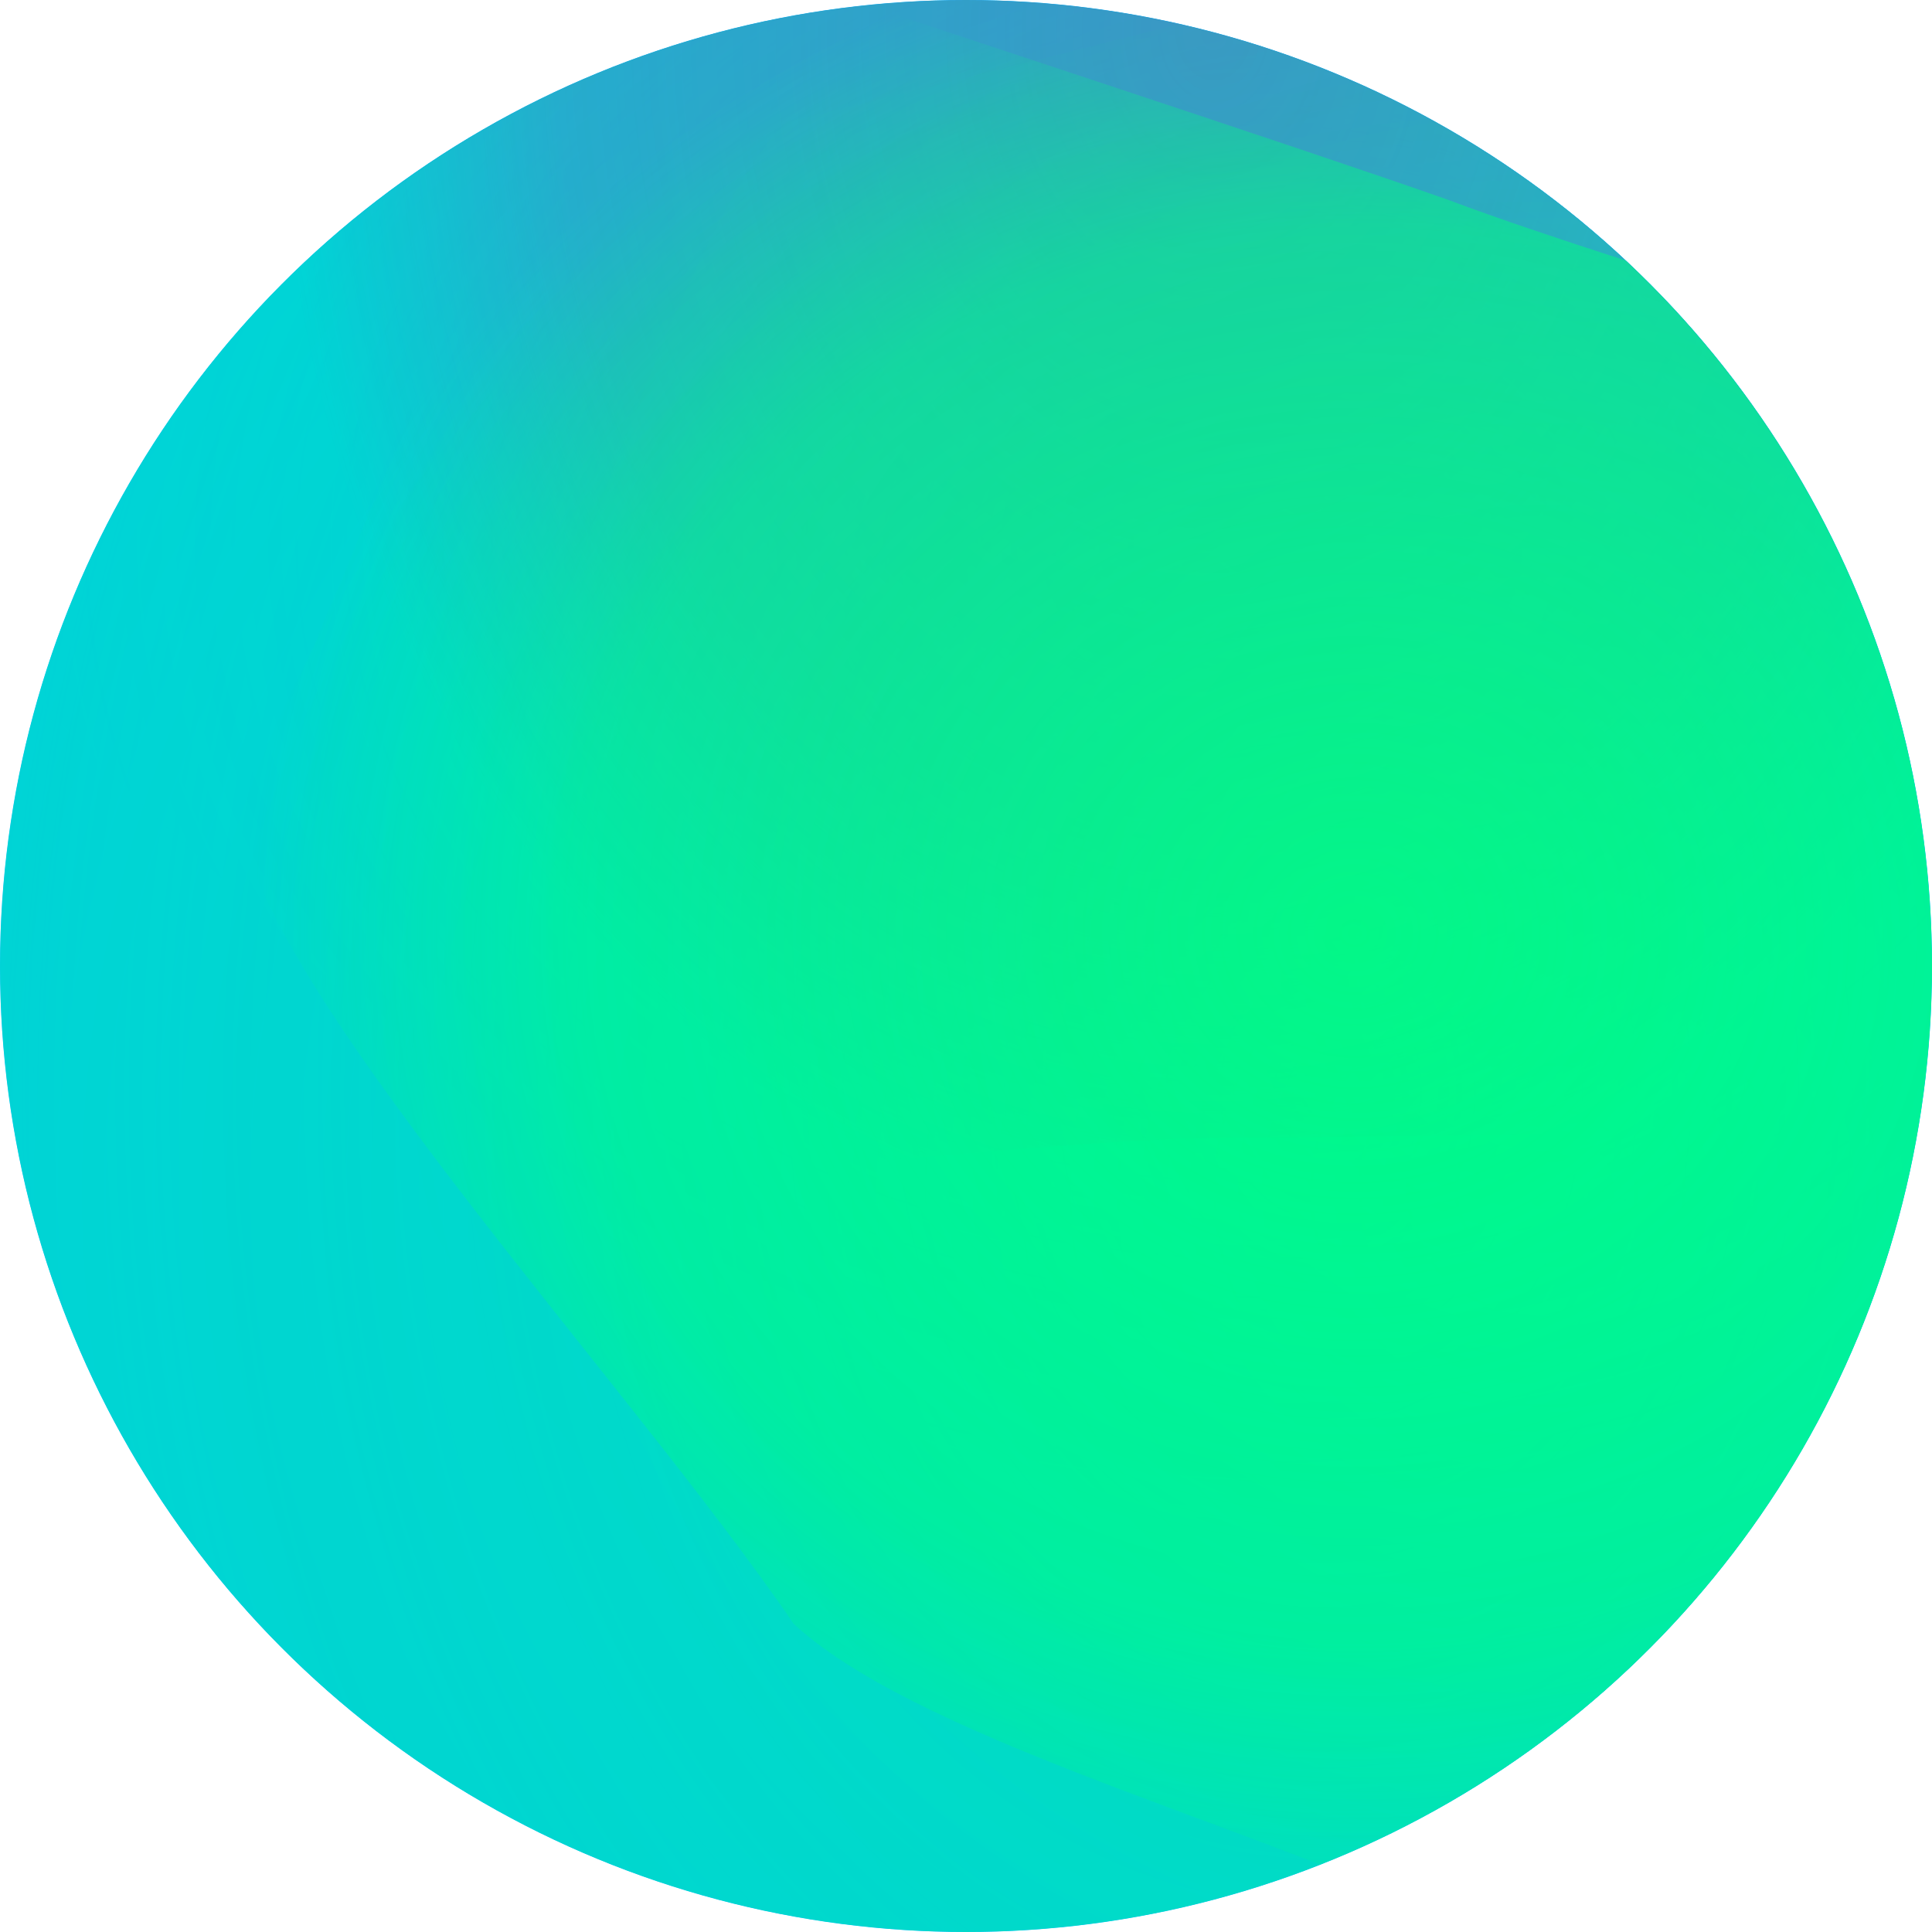 <svg width="64" height="64" viewBox="0 0 64 64" xmlns="http://www.w3.org/2000/svg"><defs><clipPath id="circleClip">
                <circle cx="32" cy="32" r="32"/>
            </clipPath><filter id="blur0" x="-50%" y="-50%" width="200%" height="200%">
                <feGaussianBlur in="SourceGraphic" stdDeviation="15" />
            </filter><filter id="blur1" x="-50%" y="-50%" width="200%" height="200%">
                <feGaussianBlur in="SourceGraphic" stdDeviation="18" />
            </filter><filter id="blur2" x="-50%" y="-50%" width="200%" height="200%">
                <feGaussianBlur in="SourceGraphic" stdDeviation="21" />
            </filter><filter id="blur3" x="-50%" y="-50%" width="200%" height="200%">
                <feGaussianBlur in="SourceGraphic" stdDeviation="24" />
            </filter><filter id="blur4" x="-50%" y="-50%" width="200%" height="200%">
                <feGaussianBlur in="SourceGraphic" stdDeviation="27" />
            </filter><filter id="blur5" x="-50%" y="-50%" width="200%" height="200%">
                <feGaussianBlur in="SourceGraphic" stdDeviation="30" />
            </filter><filter id="accent0" x="-50%" y="-50%" width="200%" height="200%">
                <feGaussianBlur in="SourceGraphic" stdDeviation="10" />
            </filter><filter id="accent1" x="-50%" y="-50%" width="200%" height="200%">
                <feGaussianBlur in="SourceGraphic" stdDeviation="12" />
            </filter><filter id="accent2" x="-50%" y="-50%" width="200%" height="200%">
                <feGaussianBlur in="SourceGraphic" stdDeviation="14" />
            </filter><filter id="detail0" x="-50%" y="-50%" width="200%" height="200%">
                <feGaussianBlur in="SourceGraphic" stdDeviation="8" />
            </filter><filter id="detail1" x="-50%" y="-50%" width="200%" height="200%">
                <feGaussianBlur in="SourceGraphic" stdDeviation="9.5" />
            </filter><filter id="detail2" x="-50%" y="-50%" width="200%" height="200%">
                <feGaussianBlur in="SourceGraphic" stdDeviation="11" />
            </filter><radialGradient id="gradient0" cx="50%" cy="50%" r="50%">
                <stop offset="0%" stop-color="#00BFFF" stop-opacity="0.96" />
                <stop offset="70%" stop-color="#00BFFF" stop-opacity="0.576" />
                <stop offset="100%" stop-color="#00BFFF" stop-opacity="0" />
            </radialGradient><radialGradient id="accent0" cx="50%" cy="50%" r="50%">
                    <stop offset="0%" stop-color="#00BFFF" stop-opacity="0.672" />
                    <stop offset="40%" stop-color="#00BFFF" stop-opacity="0.336" />
                    <stop offset="70%" stop-color="#00BFFF" stop-opacity="0.134" />
                    <stop offset="100%" stop-color="#00BFFF" stop-opacity="0" />
                </radialGradient><radialGradient id="gradient1" cx="50%" cy="50%" r="50%">
                <stop offset="0%" stop-color="#8A2BE2" stop-opacity="0.87" />
                <stop offset="70%" stop-color="#8A2BE2" stop-opacity="0.522" />
                <stop offset="100%" stop-color="#8A2BE2" stop-opacity="0" />
            </radialGradient><radialGradient id="gradient2" cx="50%" cy="50%" r="50%">
                <stop offset="0%" stop-color="#00FF7F" stop-opacity="0.81" />
                <stop offset="70%" stop-color="#00FF7F" stop-opacity="0.486" />
                <stop offset="100%" stop-color="#00FF7F" stop-opacity="0" />
            </radialGradient><radialGradient id="accent2" cx="50%" cy="50%" r="50%">
                    <stop offset="0%" stop-color="#00FF7F" stop-opacity="0.567" />
                    <stop offset="40%" stop-color="#00FF7F" stop-opacity="0.283" />
                    <stop offset="70%" stop-color="#00FF7F" stop-opacity="0.113" />
                    <stop offset="100%" stop-color="#00FF7F" stop-opacity="0" />
                </radialGradient><radialGradient id="gradient3" cx="50%" cy="50%" r="50%">
                <stop offset="0%" stop-color="#00FF7F" stop-opacity="0.94" />
                <stop offset="70%" stop-color="#00FF7F" stop-opacity="0.564" />
                <stop offset="100%" stop-color="#00FF7F" stop-opacity="0" />
            </radialGradient></defs><g clip-path="url(#circleClip)"><rect x="0" y="0" width="64" height="64" fill="#00BFFF" mix-blend-mode="multiply"/><path d="M 93.282 18.029 C 94.755 38.283, 102.959 76.367, 98.192 85.541 C 82.417 92.809, 56.85 111.168, 45.608 109.768 C 27.656 98.3, -8.329 80.931, -14.233 71.54 C -13.994 54.837, -15.685 24.695, -13.434 15.861 C -6.921 6.063, 3.561 -11.316, 8.276 -16.8 C 15.908 -23.454, 25.874 -37.419, 33.716 -38.98 C 49.61 -37.008, 80.738 -38.108, 86.695 -32.408 C 88.671 -17.277, 92.133 6.234, 93.282 18.029 Z" fill="url(#gradient0)" opacity="0.96" filter="url(#accent2)" mix-blend-mode="multiply" /><path d="M 86.623 13.207 C 81.223 20.052, 72.732 31.862, 68.624 36.023 C 61.698 41.663, 50.292 54.205, 45.538 54.821 C 38.202 51.029, 26.107 46.196, 21.084 42.181 C 13.349 33.93, -4.824 19.489, -4.697 14.678 C 3.42 8.493, 17.309 -2.551, 22.359 -5.937 C 29.389 -9.91, 39.384 -18.221, 45.793 -19.182 C 57.99 -18.094, 82.366 -18.793, 86.449 -15.554 C 86.501 -6.926, 88.405 8.049, 86.623 13.207 Z" fill="url(#accent0)" opacity="0.672" filter="url(#accent0)" mix-blend-mode="multiply" /><path d="M 70.12 9.344 C 69.658 17.755, 71.507 34.548, 68.579 37.382 C 60.258 37.473, 46.622 37.65, 40.842 37.686 C 31.822 37.704, 13.906 40.889, 10.778 37.744 C 10.411 28.293, 8.945 11.315, 9.554 6.241 C 11.749 0.47, 14.112 -8.506, 16.869 -12.996 C 22.948 -20.693, 32.105 -38.246, 37.131 -38.654 C 46.129 -32.183, 63.827 -21.884, 67.126 -17.084 C 68.024 -9.156, 69.975 3.897, 70.12 9.344 Z" fill="url(#gradient1)" opacity="0.87" filter="url(#detail2)" mix-blend-mode="multiply" /><path d="M 129.26 31.338 C 121.657 52.175, 111.271 92.935, 103.917 100.794 C 89.457 103.535, 66.201 110.339, 55.717 109.931 C 38.725 105.963, 7.202 103.134, -0.925 96.706 C -8.311 81.389, -26.1 54.638, -25.545 45.65 C -16.493 34.005, -1.67 13.391, 4.627 6.832 C 14.467 -1.199, 27.785 -16.641, 37.425 -19.938 C 56.508 -21.795, 91.852 -31.257, 101.035 -26.13 C 109.503 -8.89, 128.972 18.645, 129.26 31.338 Z" fill="url(#gradient2)" opacity="0.81" filter="url(#accent1)" mix-blend-mode="multiply" /><path d="M 88.799 33.467 C 85.356 40.74, 80.738 53.913, 77.324 57.708 C 70.523 61.821, 59.388 70.869, 54.654 71.416 C 47.254 68.945, 34.171 66.695, 29.989 63.178 C 24.841 55.1, 13.224 42.164, 12.828 36.25 C 16.79 26.587, 22.066 7.882, 26.034 4.04 C 33.977 2.176, 46.63 -1.321, 52.51 -2.173 C 62.209 -2.865, 81.211 -8.046, 84.84 -4.482 C 86.028 6.903, 89.55 27.248, 88.799 33.467 Z" fill="url(#accent2)" opacity="0.567" filter="url(#accent0)" mix-blend-mode="multiply" /><path d="M 82.145 33.487 C 80.874 42.066, 81.445 59.129, 77.907 62.084 C 68.566 62.367, 51.932 63.859, 46.77 63.03 C 40.626 60.257, 30.175 57.405, 26.29 53.789 C 20.779 45.712, 8.327 32.443, 7.92 26.865 C 12.21 18.21, 18.211 0.038, 22.22 -1.985 C 29.956 0.6, 43.223 4.941, 48.008 6.633 C 54.625 9.123, 66.65 12.249, 70.064 14.935 C 73.689 20.5, 81.361 28.772, 82.145 33.487 Z" fill="url(#gradient3)" opacity="0.94" filter="url(#detail0)" mix-blend-mode="multiply" /></g></svg>